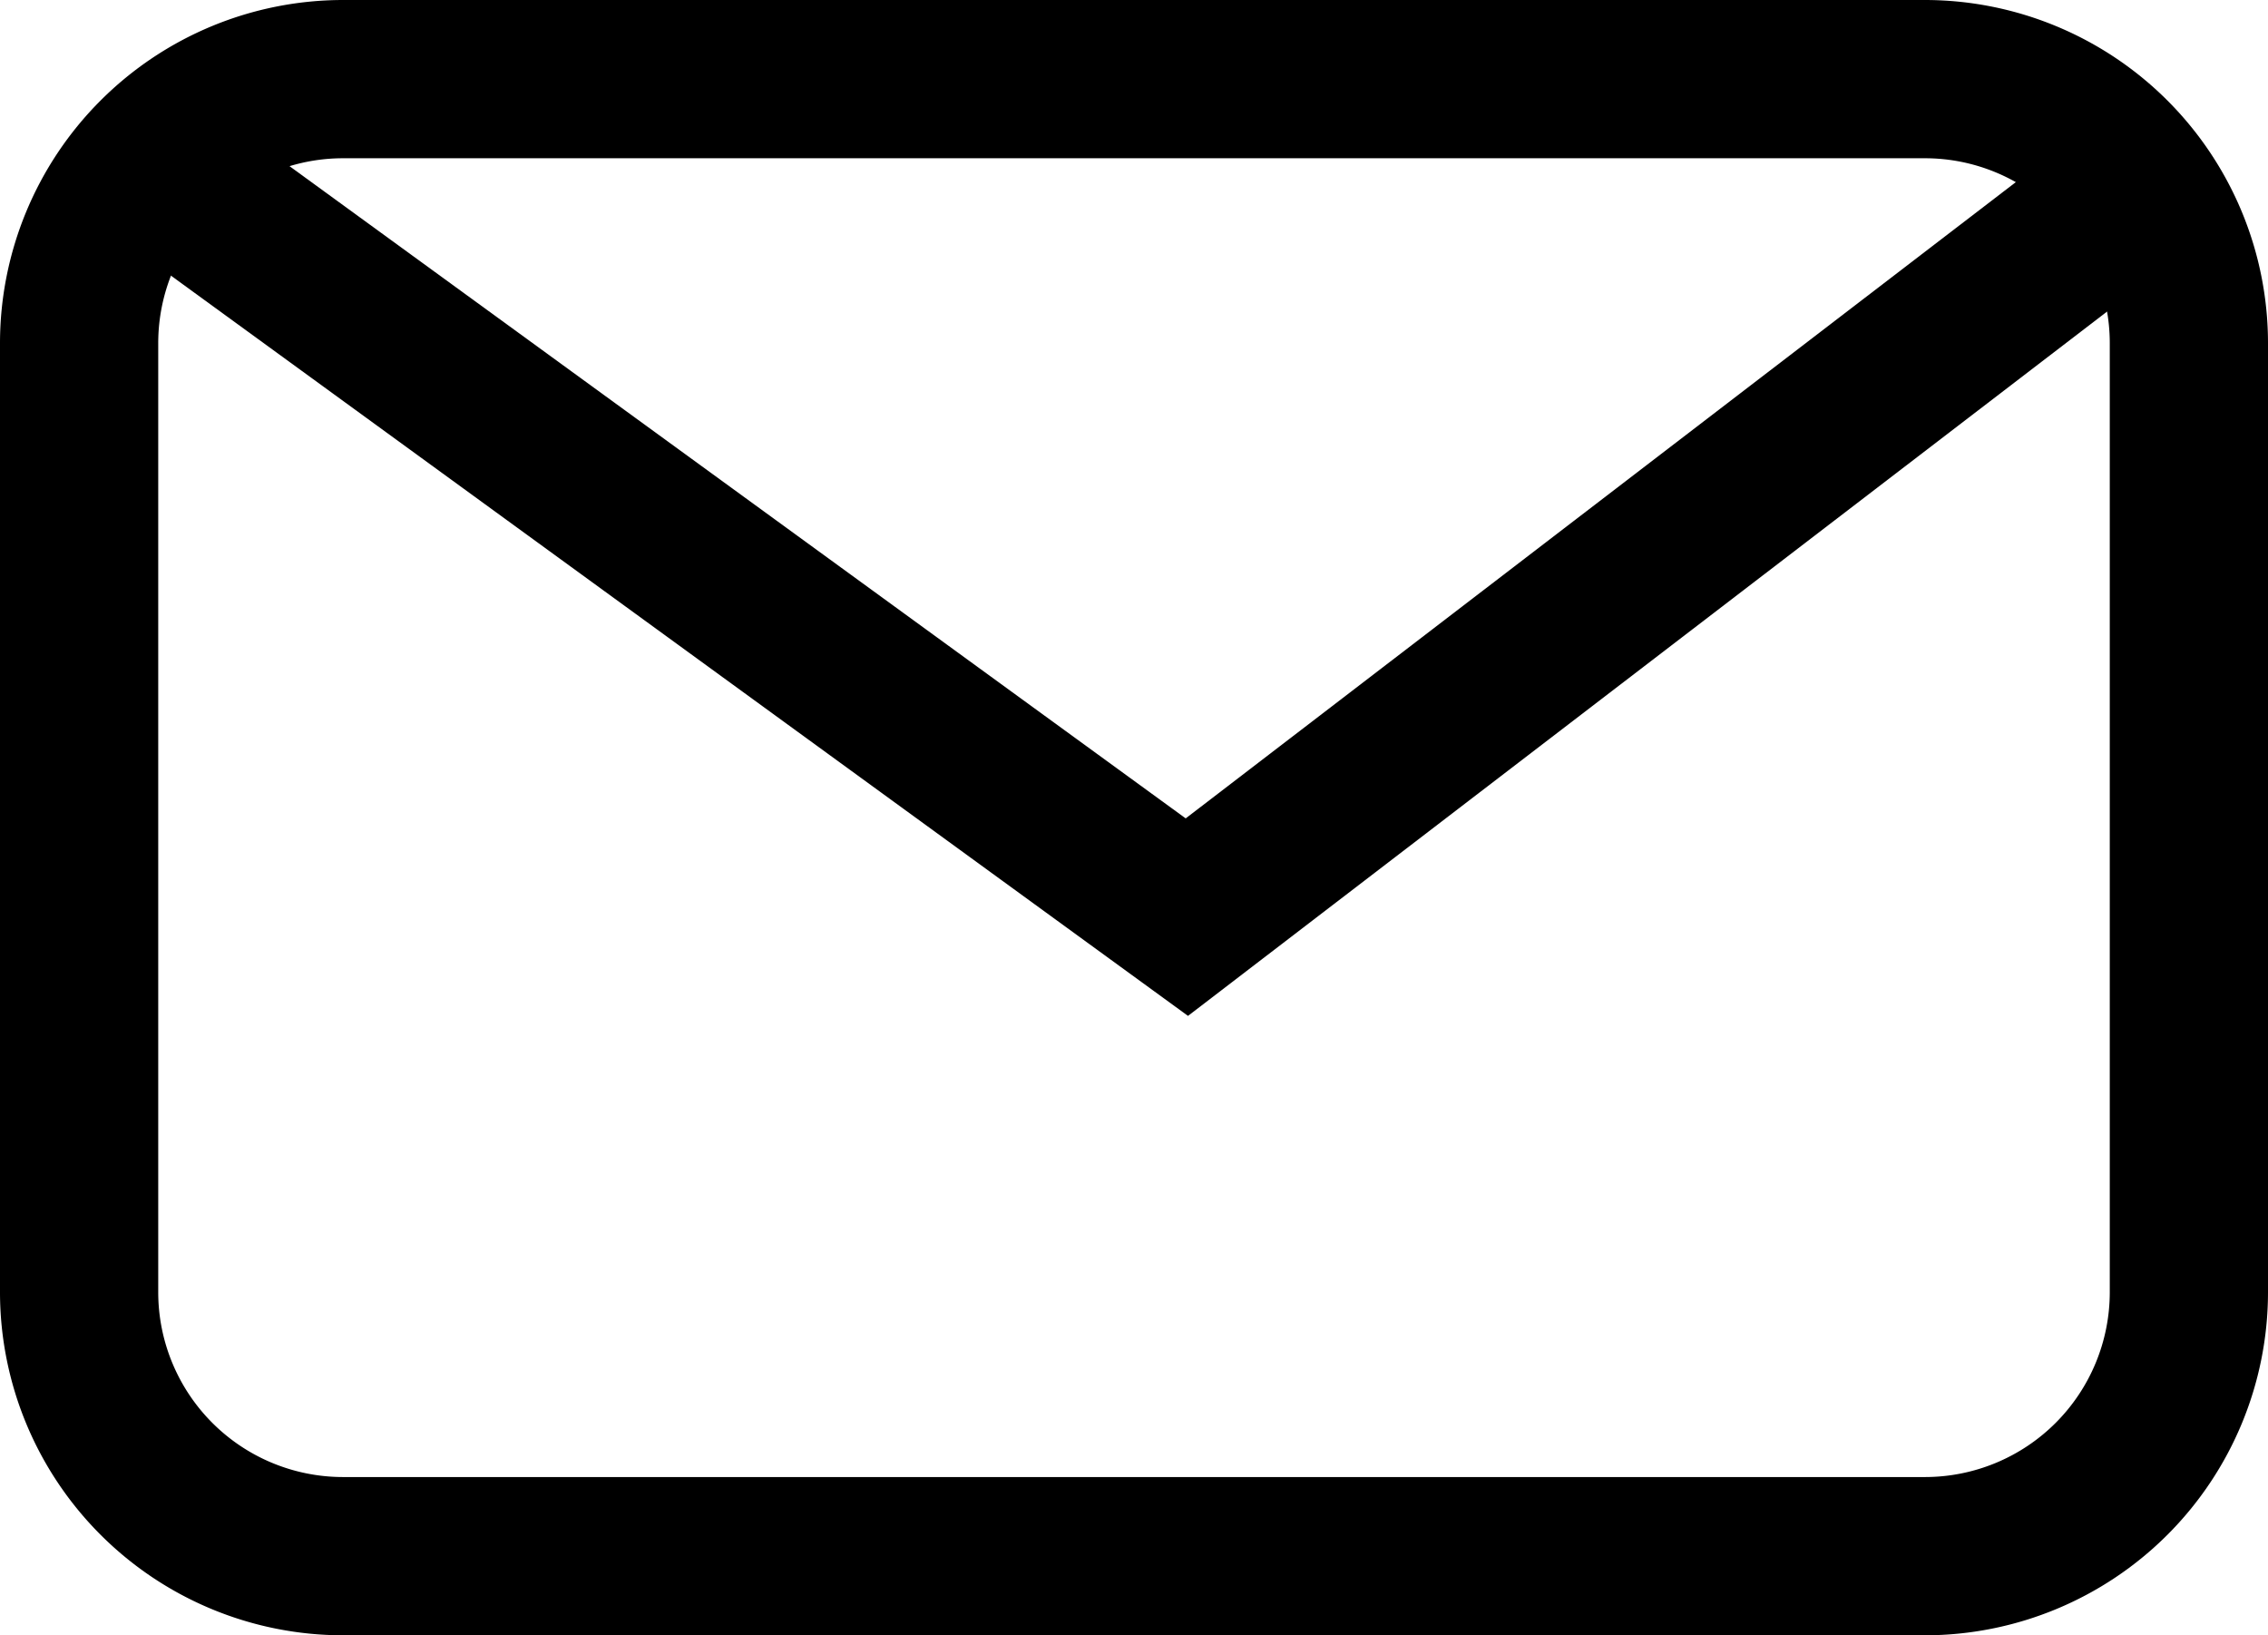 <svg xmlns="http://www.w3.org/2000/svg" width="21.5" height="15.5" viewBox="0 0 21.5 15.5">
  <g id="mail" transform="translate(-6.35 -8.38)">
    <path id="長方形_68" data-name="長方形 68" d="M2.5-.75h15A3.254,3.254,0,0,1,20.75,2.5v9a3.254,3.254,0,0,1-3.25,3.25H2.5A3.254,3.254,0,0,1-.75,11.5v-9A3.254,3.254,0,0,1,2.5-.75Zm15,14a1.752,1.752,0,0,0,1.75-1.75v-9A1.752,1.752,0,0,0,17.5.75H2.5A1.752,1.752,0,0,0,.75,2.5v9A1.752,1.752,0,0,0,2.5,13.25Z" transform="translate(7.1 9.13)"/>
    <path id="パス_22" data-name="パス 22" d="M18.167,18.063,7.439,10.256l.883-1.213,9.823,7.148L27.137,9.3l.912,1.191Z" transform="translate(-0.555 -0.054)"/>
  </g>
</svg>
